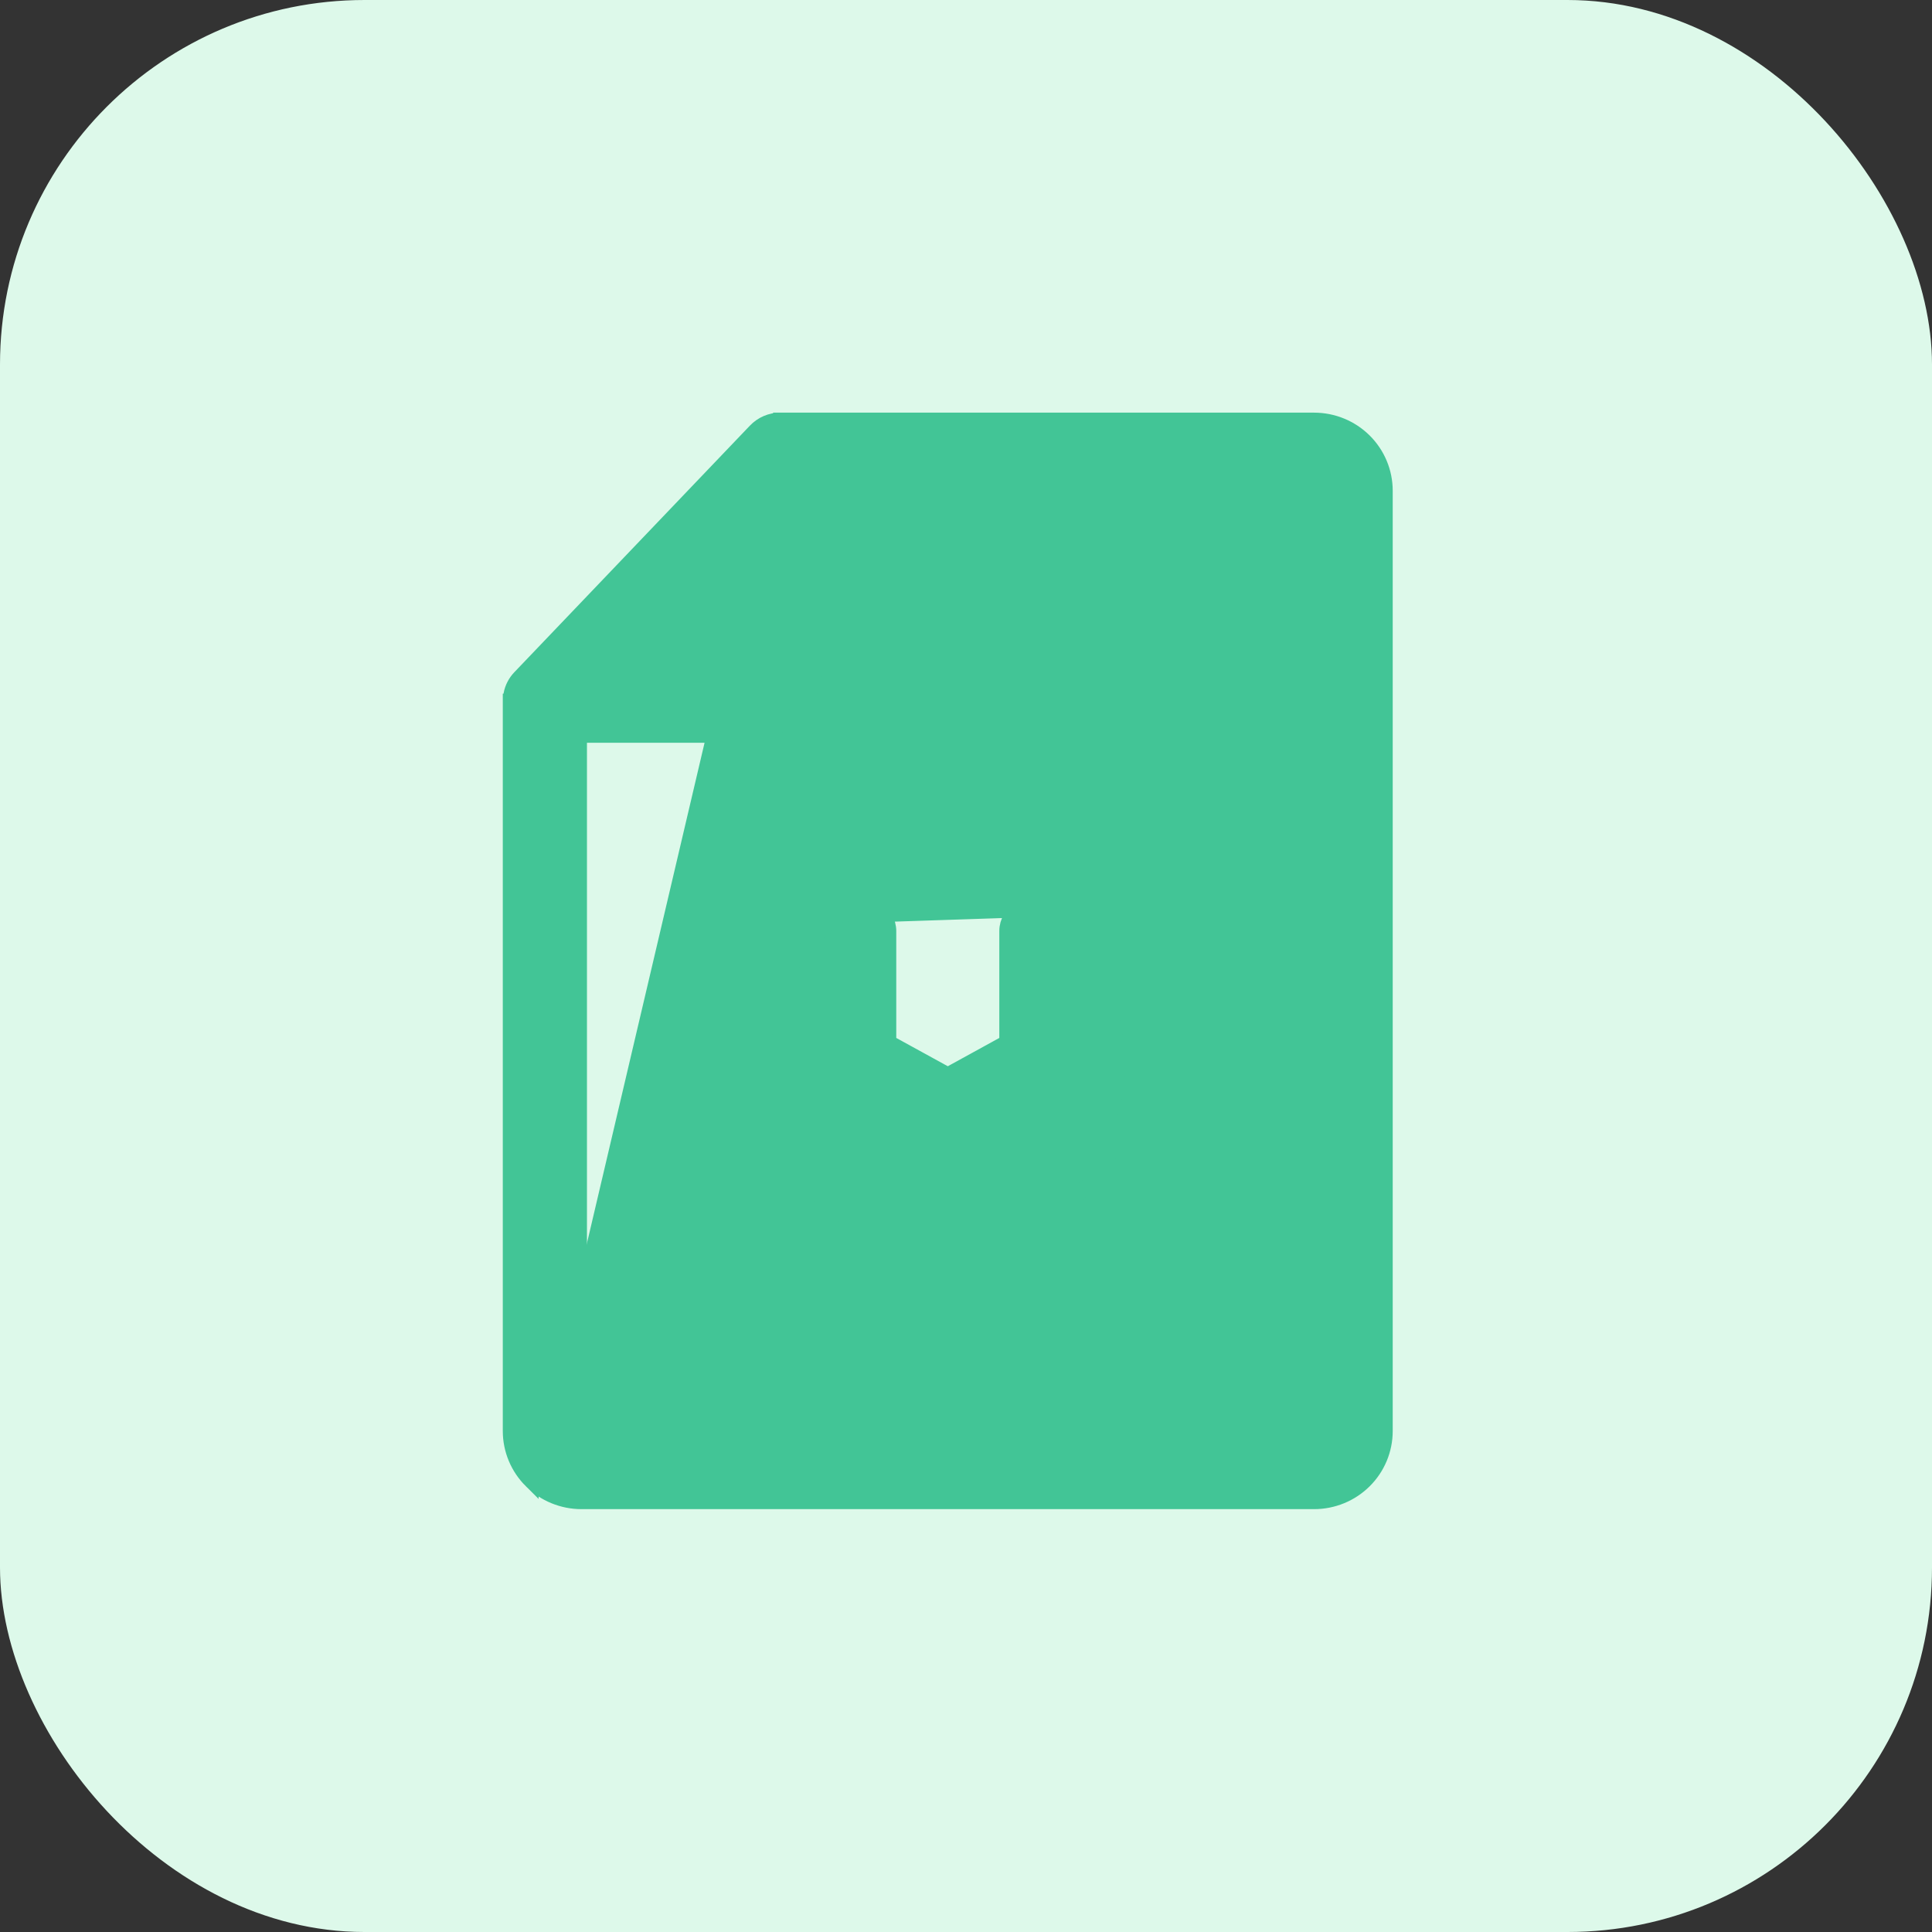 <svg width="53" height="53" viewBox="0 0 53 53" fill="none" xmlns="http://www.w3.org/2000/svg">
<rect x="0" y="0" width="53" height="53" fill="#333333" stroke="none"/>
<rect width="53" height="53" rx="10" fill="#DDF9EA"/>
<path d="M14.568 40.632L14.568 40.632C14.2 40.267 13.993 39.773 13.993 39.257V19.229V19.229H14.194C14.193 19.182 14.198 19.135 14.209 19.09L14.568 40.632ZM14.568 40.632C14.935 40.996 15.433 41.2 15.952 41.2H36.048C36.567 41.2 37.065 40.996 37.432 40.632L37.432 40.632C37.8 40.267 38.006 39.773 38.006 39.257V13.463C38.006 12.947 37.8 12.453 37.432 12.088L37.432 12.088C37.065 11.724 36.567 11.52 36.048 11.52H21.409M14.568 40.632L14.012 19.05C14.045 18.872 14.13 18.708 14.255 18.578C14.255 18.578 14.255 18.578 14.255 18.578L20.715 11.816C20.895 11.626 21.146 11.518 21.409 11.52M21.409 11.52C21.409 11.52 21.409 11.52 21.409 11.52L21.408 11.72V11.52H21.409ZM28.693 24.945L28.693 24.945C30.225 25.895 31.132 27.581 31.074 29.372C31.017 31.123 30.046 32.715 28.517 33.579V39.306H36.048C36.063 39.306 36.076 39.301 36.085 39.291L36.226 39.434L36.085 39.291C36.095 39.282 36.1 39.27 36.1 39.257L36.1 13.463C36.1 13.451 36.095 13.438 36.086 13.429C36.076 13.42 36.063 13.414 36.049 13.414H22.362V18.234C22.362 18.749 22.156 19.244 21.788 19.608C21.421 19.972 20.923 20.176 20.404 20.176H15.902V39.257C15.902 39.283 15.923 39.306 15.953 39.306H23.485V33.579C21.956 32.714 20.986 31.123 20.929 29.373L20.929 29.372C20.87 27.582 21.777 25.897 23.308 24.947C23.308 24.947 23.308 24.947 23.308 24.947L23.413 25.117C23.569 25.02 23.765 25.015 23.926 25.103L28.693 24.945ZM28.693 24.945C28.477 24.811 28.204 24.803 27.98 24.926C27.755 25.048 27.615 25.282 27.614 25.538V25.538V28.592L26.001 29.478L24.387 28.592L24.387 25.54L24.387 25.54C24.386 25.284 24.246 25.05 24.022 24.927L28.693 24.945Z" fill="#42C596" stroke="#42C596" stroke-width="0.4"/>
</svg>
